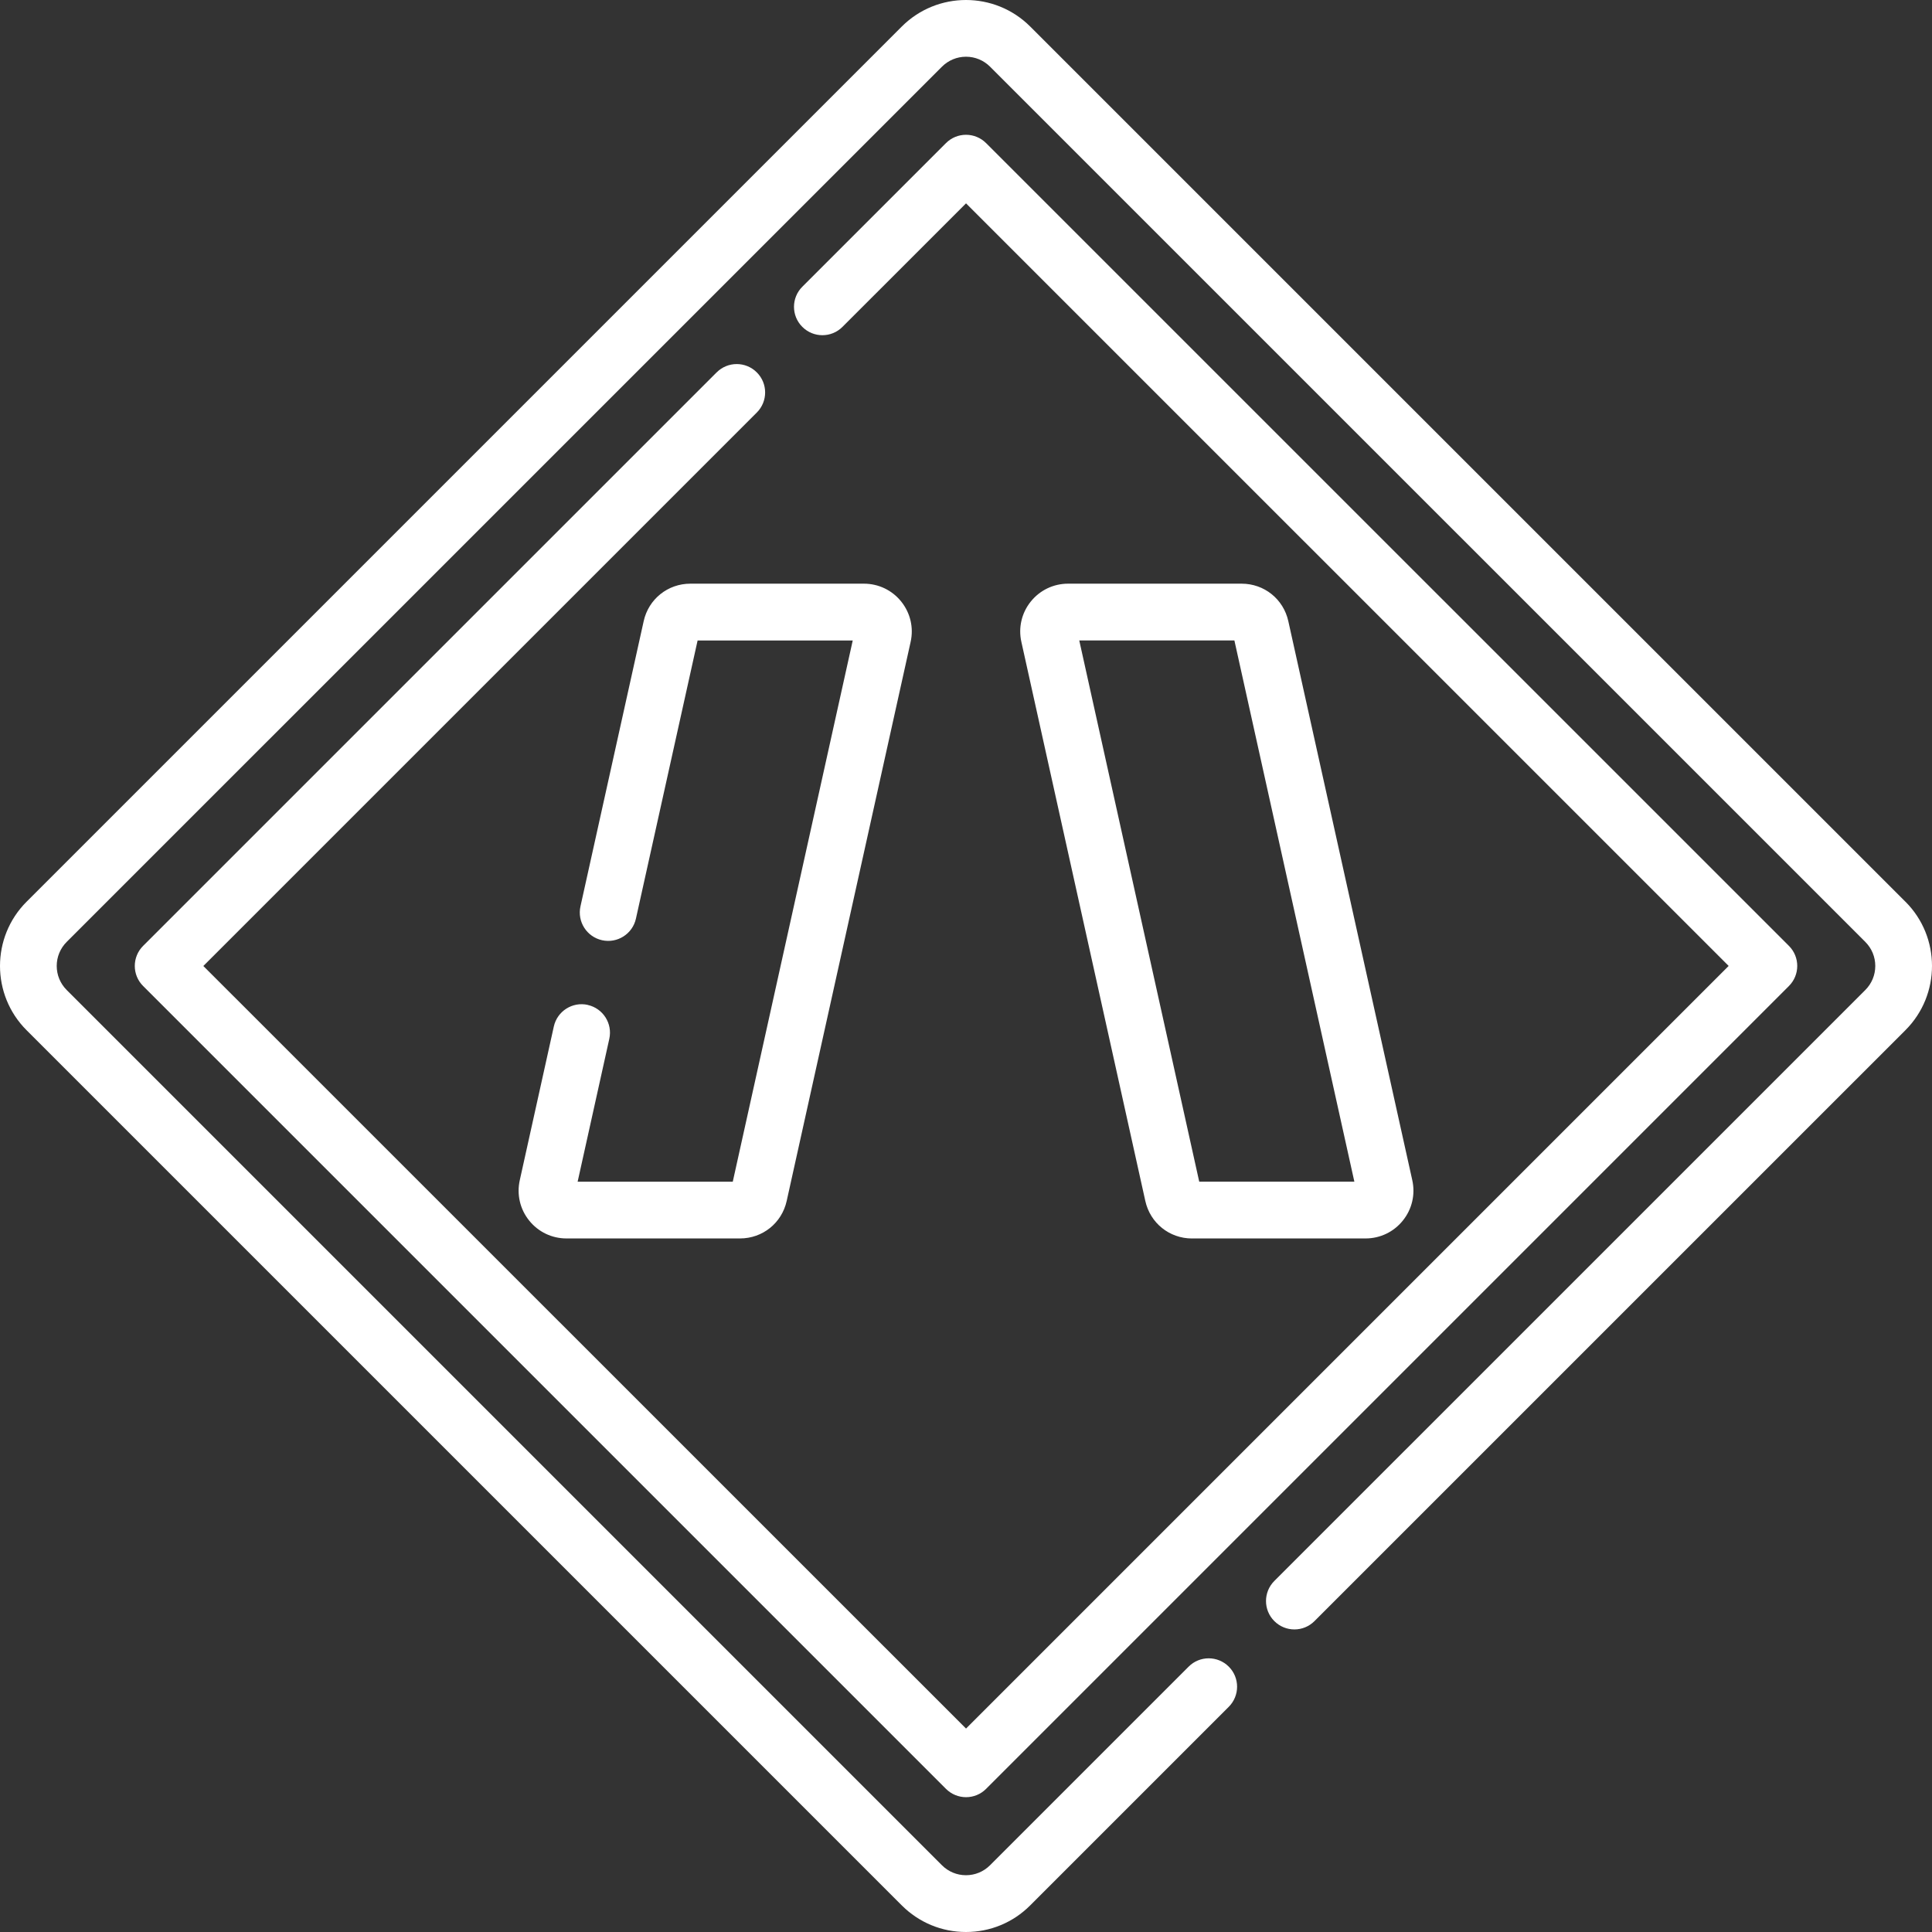 <?xml version="1.0" encoding="utf-8"?>
<svg xmlns="http://www.w3.org/2000/svg" fill="none" height="100%" overflow="visible" preserveAspectRatio="none" style="display: block;" viewBox="0 0 64 64" width="100%">
<rect x="0" y="0" width="64" height="64" fill="#333333" stroke="none"/>
<g clip-path="url(#clip0_0_899)" id="Icon">
<g id="Vector">
<path d="M19.469 33.288C18.961 33.176 18.459 33.496 18.346 34.004L17.218 39.097C17.113 39.569 17.226 40.056 17.529 40.432C17.831 40.809 18.281 41.025 18.765 41.025H24.513C25.262 41.025 25.898 40.515 26.06 39.783L30.166 21.262C30.271 20.791 30.157 20.305 29.854 19.927C29.552 19.551 29.102 19.335 28.618 19.335H22.87C22.122 19.335 21.485 19.845 21.323 20.576L19.229 30.023C19.116 30.531 19.436 31.033 19.944 31.146C20.451 31.258 20.954 30.938 21.066 30.431L23.109 21.217H28.248L24.274 39.145H19.135L20.184 34.412C20.296 33.905 19.976 33.402 19.469 33.29V33.288Z" fill="white"/>
<path d="M39.488 41.025H45.236C45.719 41.025 46.17 40.809 46.472 40.432C46.775 40.056 46.889 39.569 46.784 39.097L42.677 20.576C42.515 19.845 41.879 19.335 41.13 19.335H35.382C34.898 19.335 34.448 19.551 34.146 19.927C33.843 20.303 33.729 20.791 33.834 21.262L37.94 39.783C38.102 40.515 38.738 41.026 39.487 41.026L39.488 41.025ZM40.891 21.216L44.865 39.144H39.726L35.752 21.216H40.891Z" fill="white"/>
<path d="M23.739 12.336L4.741 31.333C4.373 31.701 4.373 32.297 4.741 32.663L31.336 59.258C31.519 59.441 31.761 59.534 32.001 59.534C32.241 59.534 32.482 59.443 32.666 59.258L59.26 32.663C59.628 32.296 59.628 31.7 59.26 31.333L32.666 4.741C32.298 4.373 31.702 4.373 31.336 4.741L26.578 9.498C26.21 9.866 26.21 10.462 26.578 10.828C26.945 11.196 27.542 11.196 27.908 10.828L32.001 6.736L57.264 31.998L32.001 57.261L6.736 32L25.07 13.666C25.438 13.298 25.438 12.702 25.07 12.336C24.703 11.968 24.107 11.968 23.74 12.336H23.739Z" fill="white"/>
<path d="M63.121 29.872L34.127 0.879C32.954 -0.293 31.046 -0.293 29.873 0.879L0.879 29.872C-0.293 31.045 -0.293 32.953 0.879 34.126L29.873 63.119C30.441 63.686 31.197 64 31.999 64C32.802 64 33.558 63.688 34.126 63.119L40.705 56.54C41.072 56.172 41.072 55.576 40.705 55.21C40.337 54.842 39.741 54.842 39.375 55.21L32.796 61.789C32.583 62.001 32.301 62.119 31.999 62.119C31.698 62.119 31.416 62.001 31.203 61.789L2.209 32.795C1.997 32.582 1.879 32.3 1.879 31.998C1.879 31.697 1.997 31.415 2.209 31.202L31.204 2.209C31.417 1.997 31.699 1.879 32.001 1.879C32.302 1.879 32.584 1.997 32.797 2.209L61.791 31.202C62.003 31.415 62.121 31.697 62.121 31.998C62.121 32.3 62.003 32.582 61.791 32.795L42.214 52.371C41.846 52.739 41.846 53.335 42.214 53.701C42.581 54.069 43.177 54.069 43.544 53.701L63.121 34.125C64.293 32.952 64.293 31.043 63.121 29.871V29.872Z" fill="white"/>
</g>
</g>
<defs>
<clipPath id="clip0_0_899">
<rect fill="white" height="64" width="64"/>
</clipPath>
</defs>
</svg>